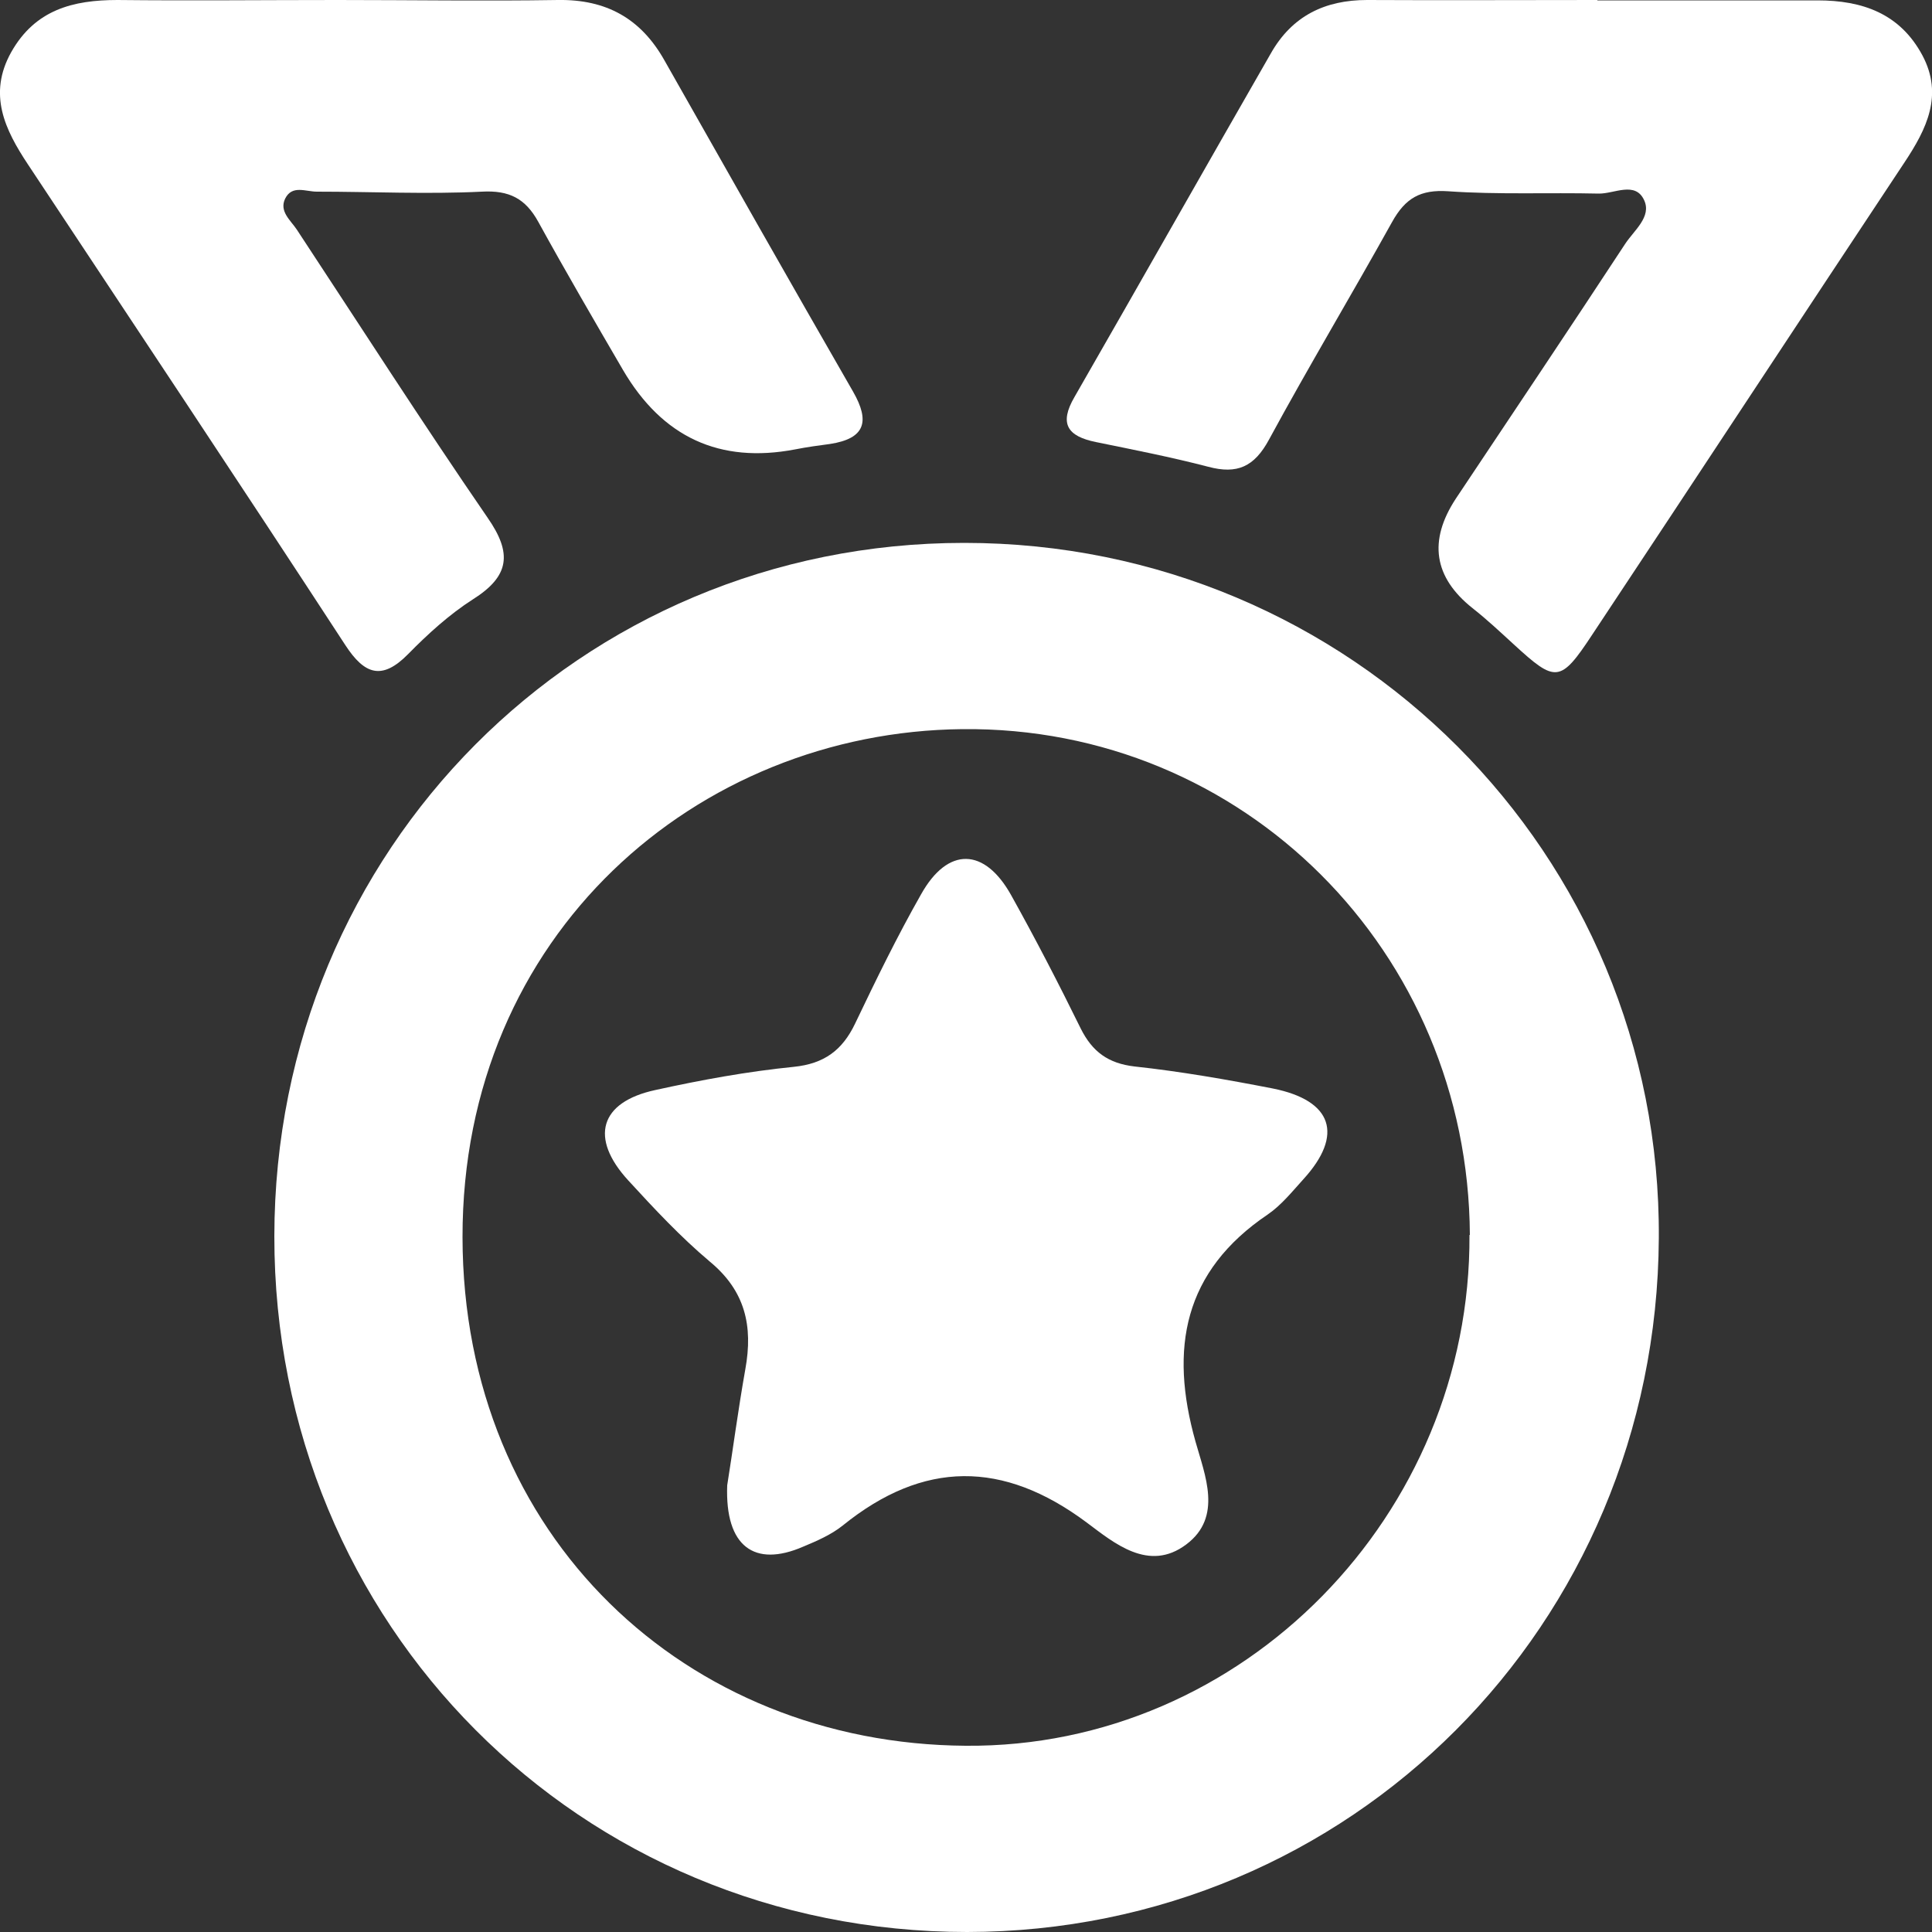 <?xml version="1.0" encoding="UTF-8"?>
<svg id="b" data-name="Capa 2" xmlns="http://www.w3.org/2000/svg" viewBox="0 0 50 50">
  <rect x="0" y="0" width="50" height="50" fill="#333333" stroke="none"/>
  <defs>
    <style>
      .e {
        fill: #fff;
      }
    </style>
  </defs>
  <path class="e" d="M24.96,14.05c10,0,18.04,8.05,17.97,18-.06,10.01-7.98,17.94-17.9,17.95-10.02,0-17.94-7.95-17.93-18.01,.01-10,7.91-17.94,17.85-17.94Zm13.08,17.91c-.04-7.33-5.86-13.17-13.14-13.09-6.85,.07-12.94,5.3-12.93,13.15,.01,7.76,5.8,13.11,13.02,13.16,7.19,.06,13.08-5.99,13.04-13.22Z"/>
  <path class="e" d="M41.34,.01c1.9,0,3.8,0,5.7,0,1.16,0,2.13,.34,2.71,1.42,.55,1.03,.11,1.91-.46,2.77-2.7,4.07-5.38,8.15-8.08,12.22-.83,1.26-.95,1.25-2.03,.26-.35-.32-.7-.65-1.07-.94q-1.51-1.2-.43-2.84c1.46-2.19,2.93-4.38,4.38-6.59,.23-.35,.69-.7,.49-1.13-.23-.5-.78-.16-1.18-.17-1.3-.03-2.6,.03-3.89-.06-.72-.05-1.11,.18-1.45,.79-1.05,1.89-2.16,3.74-3.19,5.64-.38,.7-.82,.9-1.57,.7-.96-.25-1.93-.44-2.91-.64-.73-.15-.96-.47-.55-1.17,1.7-2.96,3.38-5.93,5.08-8.89C33.44,.41,34.29,0,35.38,0c1.99,.01,3.97,0,5.96,0Z"/>
  <path class="e" d="M8.74,0c1.9,0,3.8,.03,5.7,0,1.25-.02,2.15,.48,2.76,1.57,1.62,2.86,3.24,5.72,4.88,8.57,.44,.77,.31,1.21-.6,1.35-.3,.04-.6,.08-.9,.14q-2.93,.56-4.46-2.06c-.74-1.27-1.48-2.54-2.19-3.83-.33-.6-.75-.82-1.46-.78-1.42,.07-2.85,0-4.27,0-.29,0-.64-.18-.82,.18-.16,.33,.14,.56,.3,.8,1.64,2.49,3.25,5,4.94,7.46,.64,.92,.57,1.51-.38,2.11-.61,.39-1.17,.9-1.68,1.42-.68,.69-1.13,.52-1.62-.23C6.22,12.53,3.46,8.39,.72,4.25,.13,3.36-.32,2.44,.29,1.35,.91,.25,1.89,0,3.04,0c1.9,.02,3.8,0,5.7,0Z"/>
  <path class="e" d="M18.82,38.44c.14-.87,.28-1.94,.47-3.01,.2-1.11,0-2.02-.92-2.78-.76-.64-1.44-1.37-2.11-2.1-1.01-1.1-.74-2.03,.7-2.34,1.18-.26,2.38-.48,3.58-.6,.79-.08,1.26-.43,1.59-1.12,.54-1.13,1.09-2.26,1.71-3.35,.69-1.23,1.64-1.21,2.33,.03,.63,1.13,1.23,2.29,1.8,3.45,.3,.6,.71,.9,1.39,.98,1.2,.13,2.4,.34,3.58,.57,1.55,.31,1.84,1.2,.79,2.35-.29,.32-.57,.67-.92,.91-2.18,1.47-2.55,3.47-1.87,5.88,.24,.86,.71,1.95-.24,2.66-.97,.73-1.87-.04-2.58-.57-2.16-1.61-4.22-1.61-6.31,.08-.3,.24-.67,.4-1.03,.55-1.25,.54-2.02,0-1.96-1.59Z"/>
</svg>